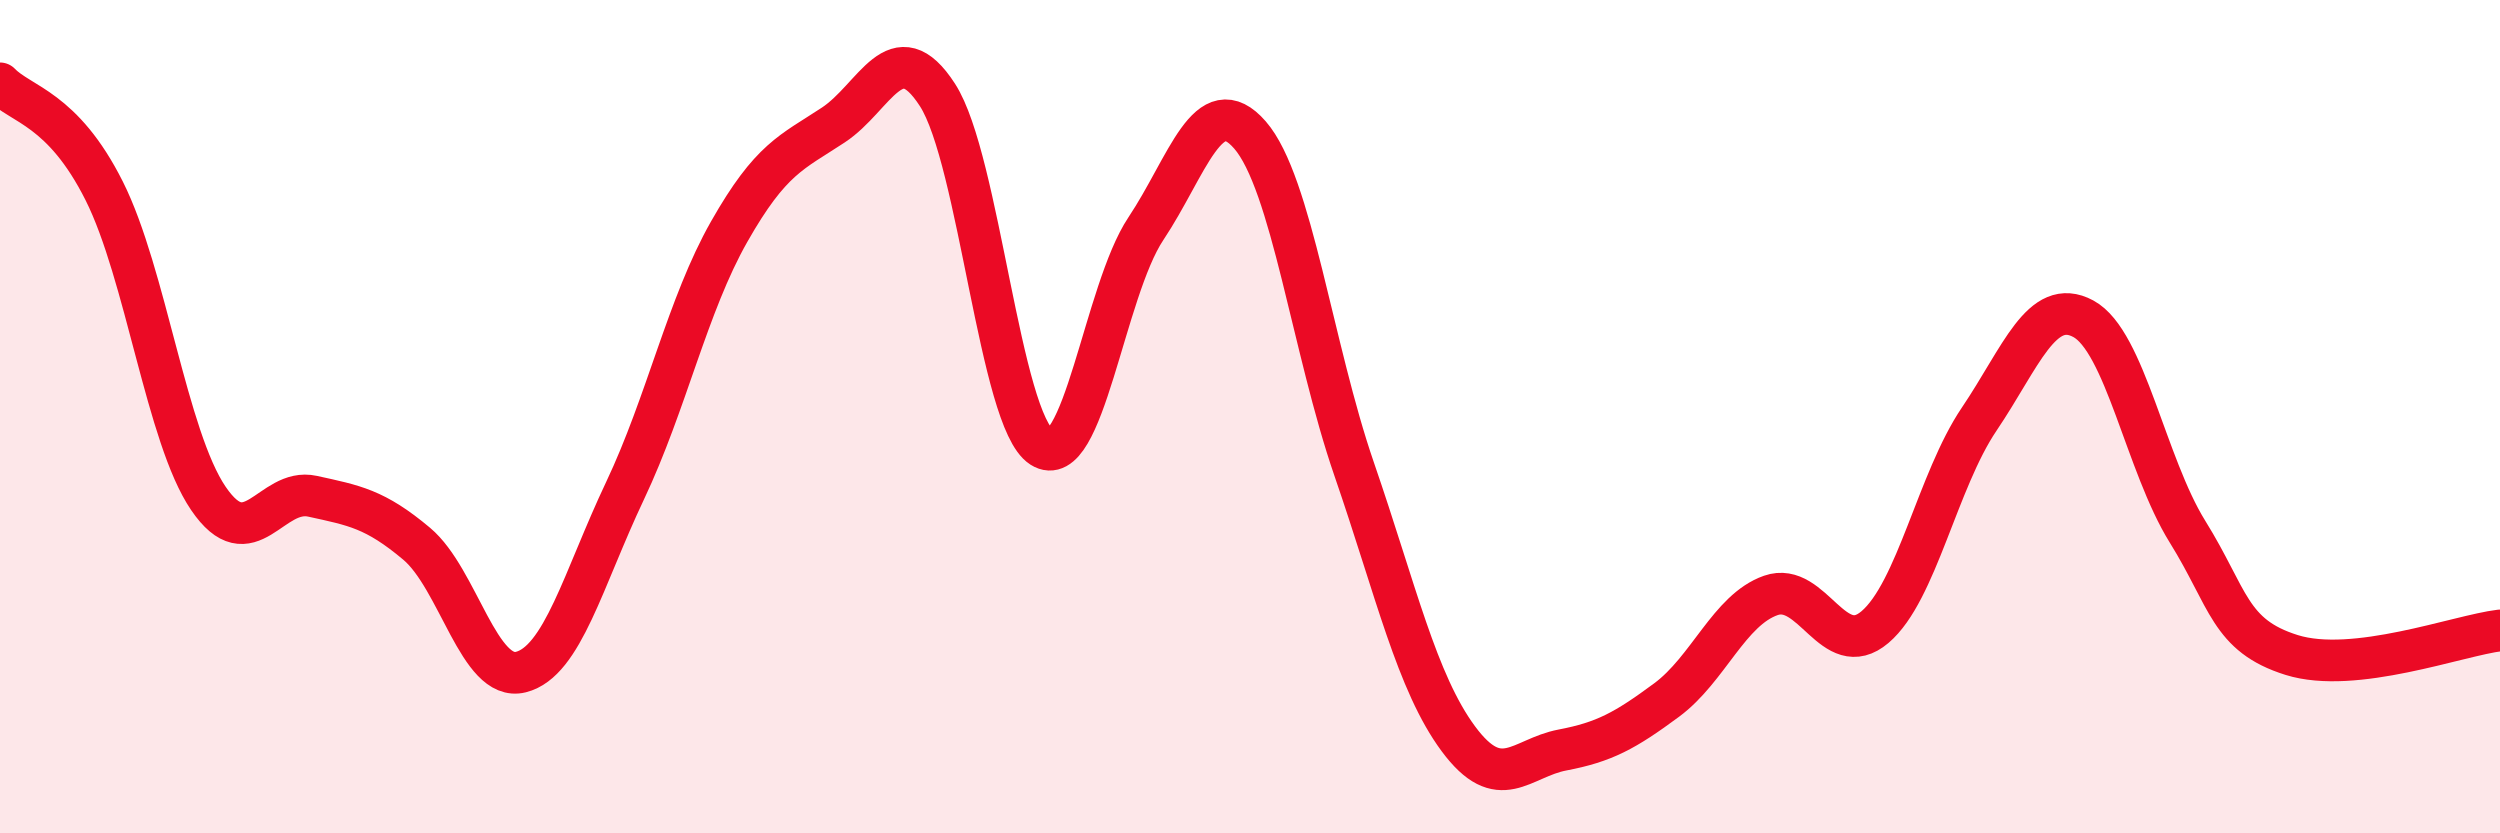 
    <svg width="60" height="20" viewBox="0 0 60 20" xmlns="http://www.w3.org/2000/svg">
      <path
        d="M 0,2 C 0.5,2.52 1.5,2.59 2.5,4.58 C 3.5,6.57 4,10.49 5,11.96 C 6,13.43 6.5,11.69 7.5,11.91 C 8.5,12.13 9,12.21 10,13.05 C 11,13.89 11.5,16.38 12.5,16.13 C 13.5,15.88 14,13.89 15,11.78 C 16,9.67 16.5,7.32 17.5,5.56 C 18.5,3.8 19,3.66 20,3 C 21,2.34 21.5,0.73 22.5,2.28 C 23.5,3.83 24,10.09 25,10.73 C 26,11.37 26.5,6.99 27.5,5.49 C 28.5,3.99 29,2.09 30,3.24 C 31,4.39 31.5,8.36 32.5,11.26 C 33.5,14.16 34,16.38 35,17.73 C 36,19.08 36.5,18.19 37.5,18 C 38.5,17.81 39,17.54 40,16.8 C 41,16.06 41.5,14.64 42.5,14.29 C 43.5,13.94 44,15.9 45,15.05 C 46,14.2 46.5,11.54 47.5,10.06 C 48.5,8.58 49,7.11 50,7.65 C 51,8.19 51.5,11.15 52.5,12.76 C 53.5,14.37 53.5,15.25 55,15.72 C 56.5,16.19 59,15.25 60,15.13L60 20L0 20Z"
        fill="#EB0A25"
        opacity="0.1"
        stroke-linecap="round"
        stroke-linejoin="round"
      />
      <path
        d="M 0,2 C 0.5,2.52 1.5,2.59 2.5,4.58 C 3.5,6.57 4,10.49 5,11.96 C 6,13.43 6.5,11.69 7.5,11.91 C 8.5,12.13 9,12.21 10,13.05 C 11,13.89 11.5,16.38 12.5,16.13 C 13.5,15.88 14,13.89 15,11.78 C 16,9.67 16.5,7.32 17.5,5.56 C 18.5,3.8 19,3.66 20,3 C 21,2.34 21.5,0.73 22.5,2.28 C 23.5,3.83 24,10.09 25,10.73 C 26,11.37 26.5,6.99 27.5,5.49 C 28.5,3.99 29,2.09 30,3.24 C 31,4.39 31.5,8.36 32.5,11.26 C 33.5,14.16 34,16.38 35,17.73 C 36,19.08 36.5,18.19 37.5,18 C 38.5,17.81 39,17.54 40,16.8 C 41,16.06 41.5,14.64 42.5,14.29 C 43.5,13.94 44,15.9 45,15.05 C 46,14.2 46.5,11.54 47.5,10.06 C 48.5,8.58 49,7.11 50,7.65 C 51,8.19 51.5,11.15 52.5,12.76 C 53.5,14.37 53.5,15.25 55,15.72 C 56.5,16.19 59,15.25 60,15.13"
        stroke="#EB0A25"
        stroke-width="1"
        fill="none"
        stroke-linecap="round"
        stroke-linejoin="round"
      />
    </svg>
  